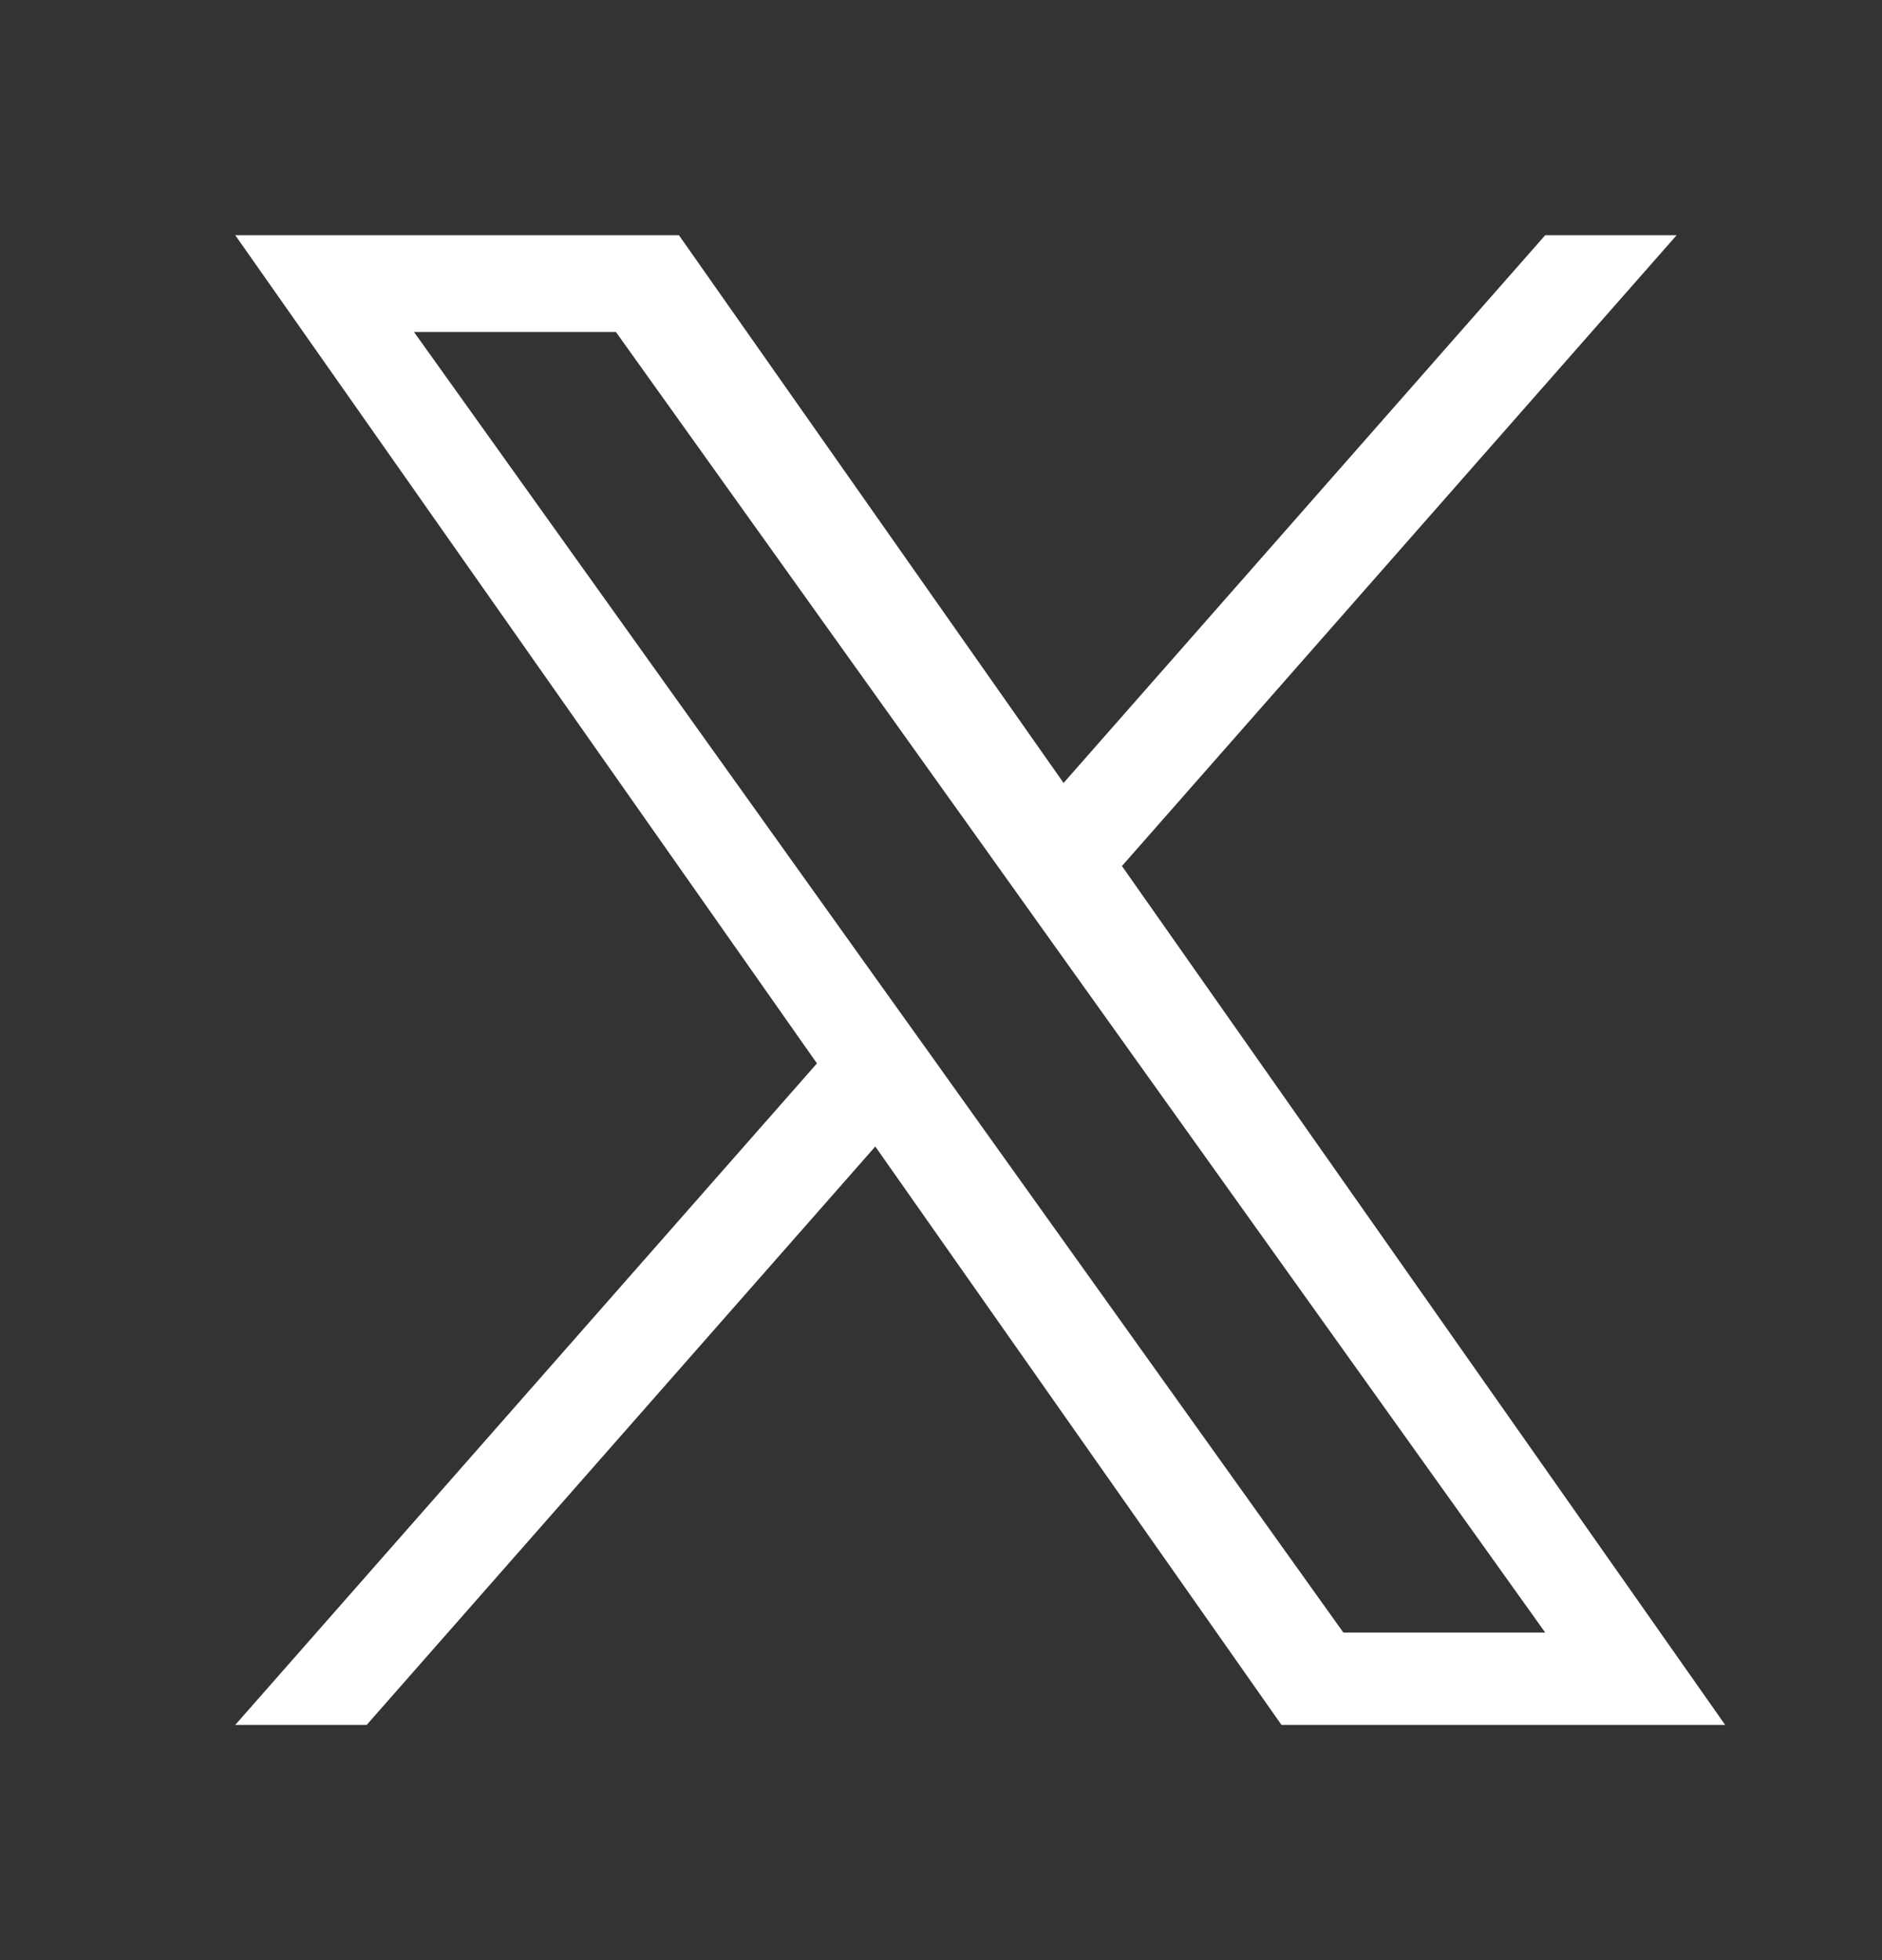 <svg width="24" height="25" viewBox="0 0 24 25" fill="none" xmlns="http://www.w3.org/2000/svg">
<rect x="0" y="0" width="24" height="25" fill="#333333" stroke="none"/>
<path d="M14.308 11.045L21.381 3H19.705L13.563 9.986L8.658 3H3L10.418 13.563L3 22H4.676L11.162 14.623L16.342 22H22L14.307 11.045H14.308ZM12.012 13.656L11.26 12.605L5.28 4.235H7.855L12.681 10.989L13.432 12.041L19.705 20.822H17.131L12.012 13.657V13.656Z" fill="white"/>
</svg>
